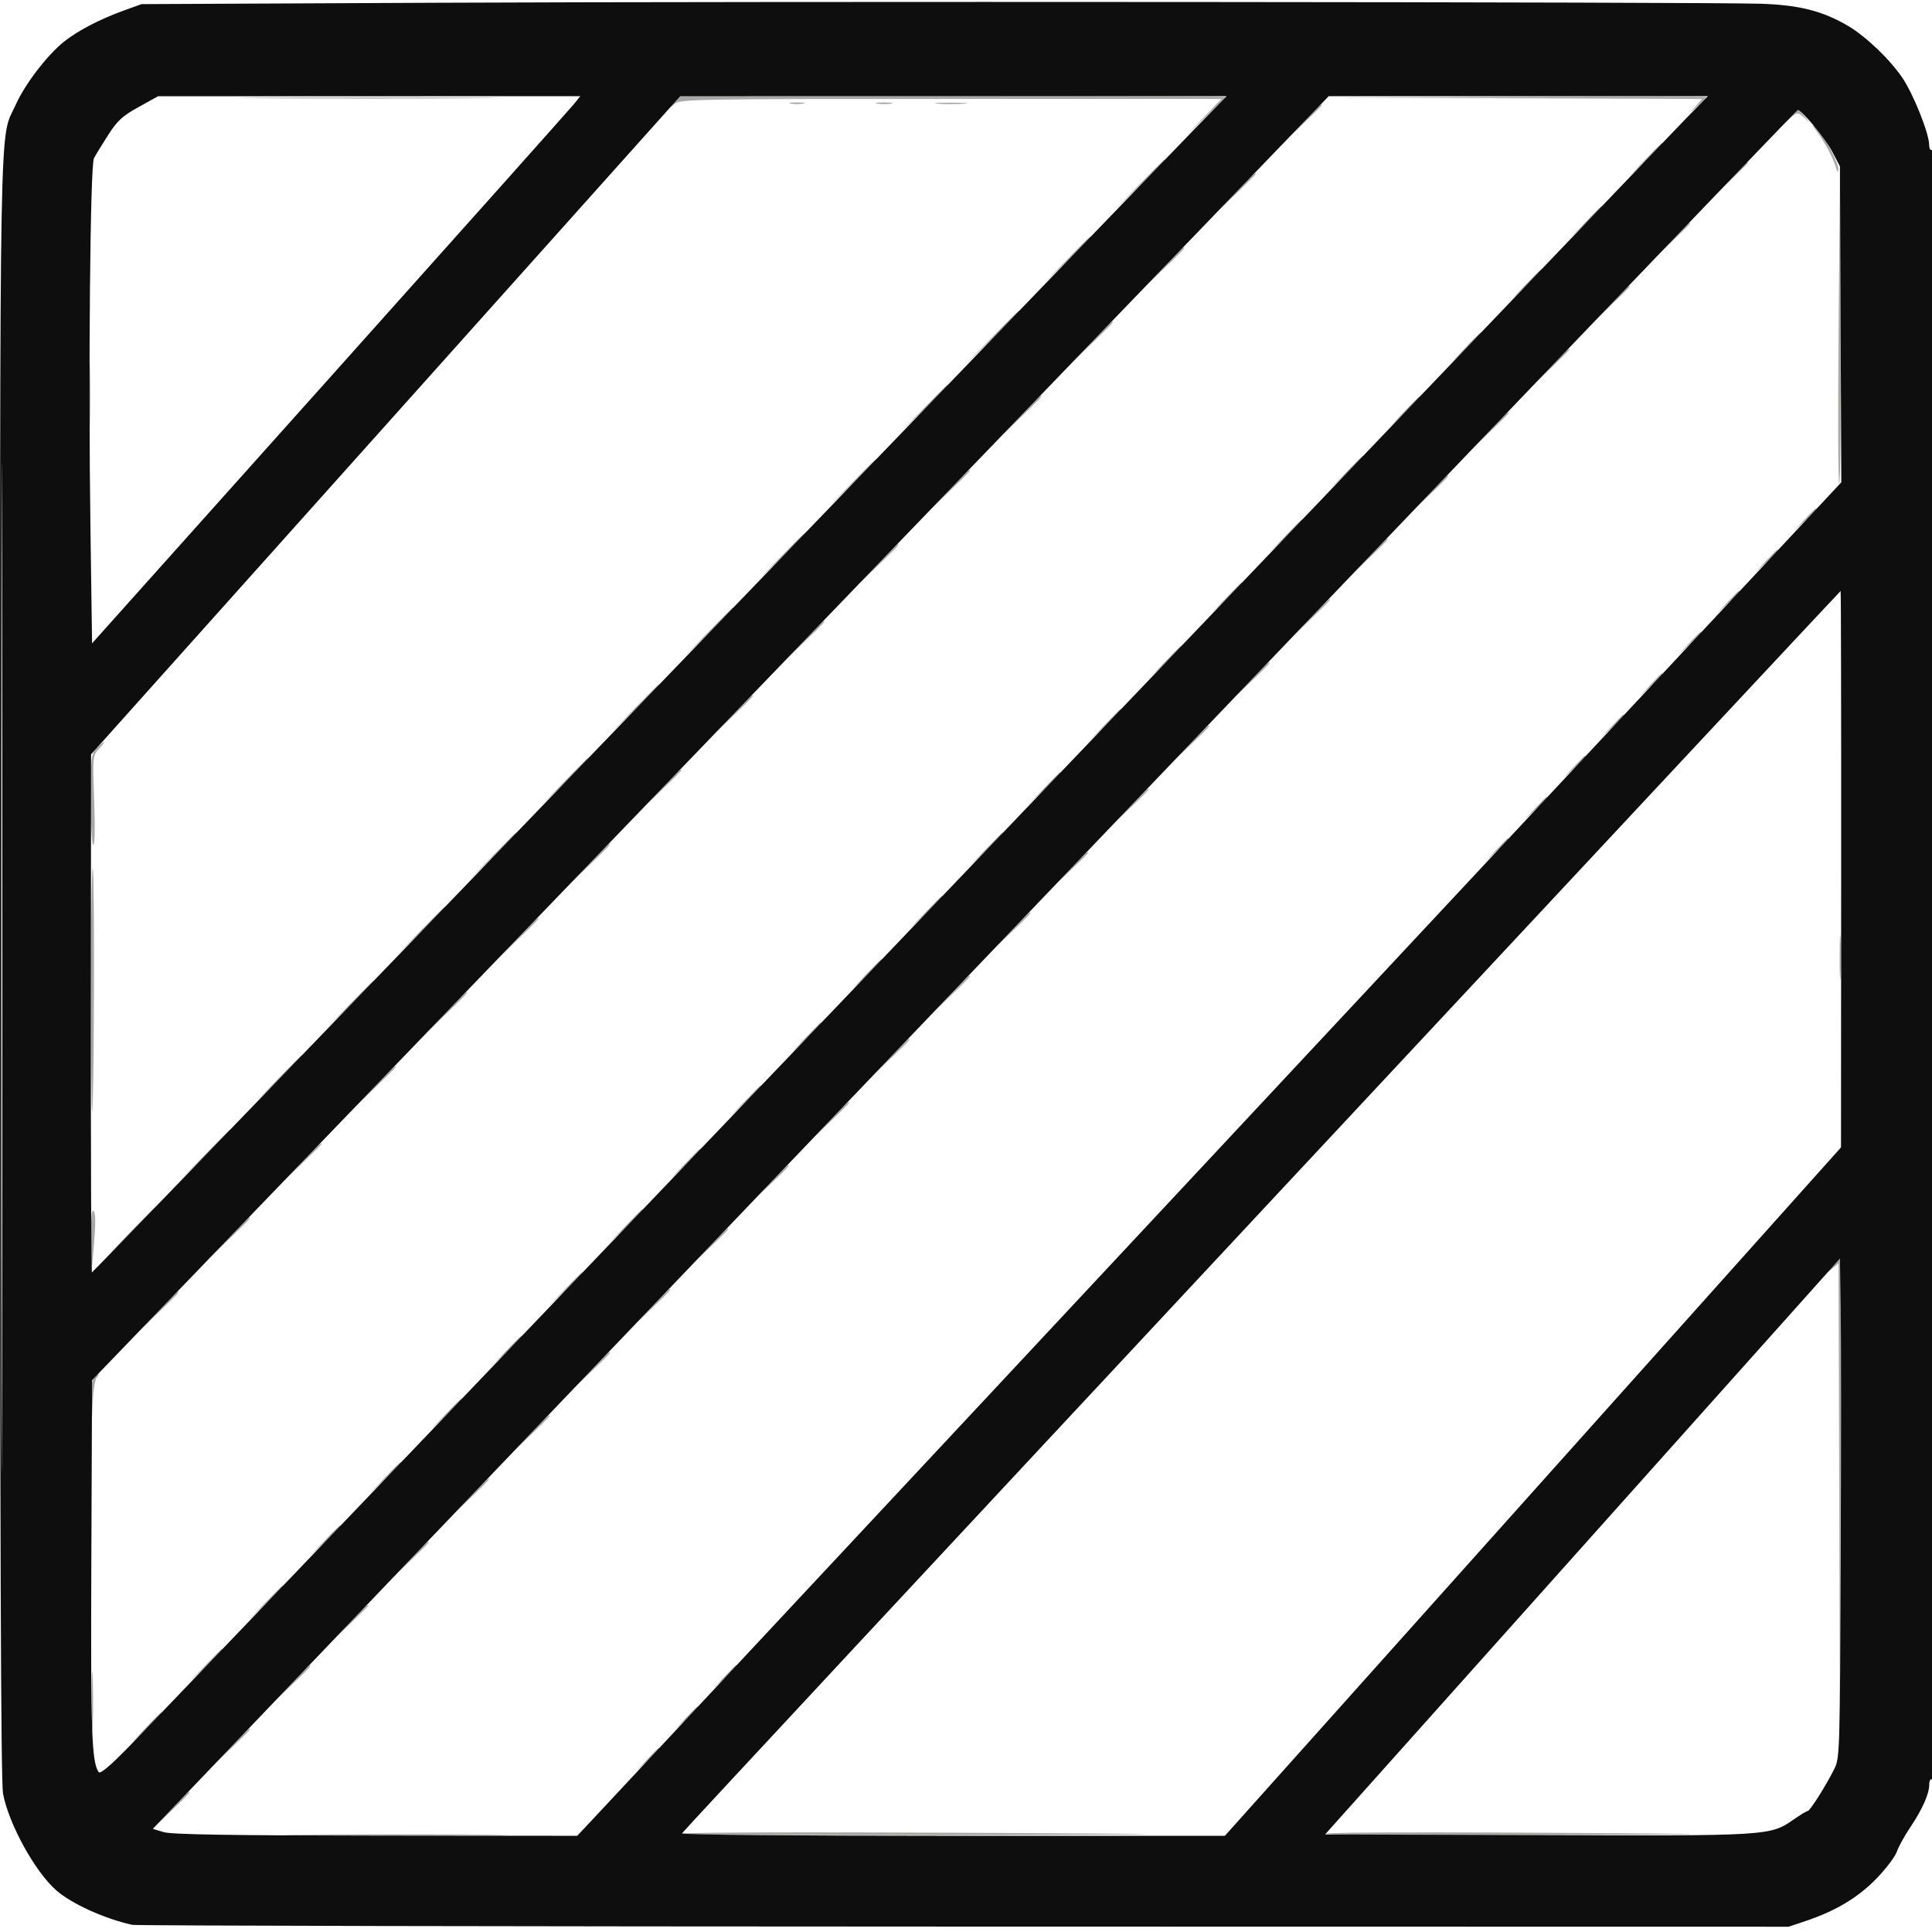 <svg xmlns="http://www.w3.org/2000/svg" width="703" height="703" viewBox="0 0 703 703" version="1.1"><path d="M 95.250 35.750 C 116.563 35.900, 151.438 35.900, 172.750 35.750 C 194.063 35.599, 176.625 35.476, 134 35.476 C 91.375 35.476, 73.938 35.599, 95.250 35.750 M 245.405 37.250 C 243.502 39.498, 243.502 39.498, 245.579 37.750 C 247.528 36.109, 253.801 36, 346.050 36 L 444.442 36 437.971 42.750 L 431.500 49.500 438.750 42.527 C 442.738 38.692, 446 35.429, 446 35.277 C 446 35.125, 401.295 35, 346.655 35 L 247.310 35 245.405 37.250 M 550.918 35.750 L 619.335 36.014 616.921 38.757 C 614.613 41.380, 614.649 41.371, 617.754 38.563 C 619.539 36.948, 621 35.485, 621 35.313 C 621 35.141, 589.837 35.109, 551.750 35.243 L 482.500 35.486 550.918 35.750 M 287.750 37.706 C 288.988 37.944, 291.012 37.944, 292.250 37.706 C 293.488 37.467, 292.475 37.272, 290 37.272 C 287.525 37.272, 286.512 37.467, 287.750 37.706 M 319.264 37.718 C 320.784 37.947, 323.034 37.941, 324.264 37.704 C 325.494 37.467, 324.250 37.279, 321.500 37.286 C 318.750 37.294, 317.744 37.488, 319.264 37.718 M 341.250 37.735 C 343.863 37.941, 348.137 37.941, 350.750 37.735 C 353.363 37.529, 351.225 37.360, 346 37.360 C 340.775 37.360, 338.637 37.529, 341.250 37.735 M 474.966 43.750 L 469.500 49.500 475.250 44.034 C 478.413 41.028, 481 38.440, 481 38.284 C 481 37.542, 480.044 38.408, 474.966 43.750 M 649.946 43.750 L 646.500 47.500 650.228 44.075 C 653.953 40.654, 653.958 40.652, 656.228 42.575 L 658.500 44.500 656.595 42.250 C 655.547 41.013, 654.398 40, 654.041 40 C 653.684 40, 651.842 41.688, 649.946 43.750 M 661.197 48 C 664.133 52.003, 666.955 57.341, 668.066 60.994 C 668.617 62.806, 668.852 62.985, 668.914 61.640 C 669.027 59.202, 663.359 48.615, 660.706 46.306 C 659.089 44.899, 659.198 45.274, 661.197 48 M 598.469 58.250 L 592.500 64.500 598.750 58.531 C 602.188 55.249, 605 52.436, 605 52.281 C 605 51.542, 604.013 52.444, 598.469 58.250 M 414.479 67.250 L 405.500 76.500 414.750 67.521 C 423.341 59.181, 424.455 58, 423.729 58 C 423.580 58, 419.418 62.163, 414.479 67.250 M 629.966 64.750 L 624.500 70.500 630.250 65.034 C 633.413 62.028, 636 59.440, 636 59.284 C 636 58.542, 635.044 59.408, 629.966 64.750 M 449.971 69.750 L 443.500 76.500 450.250 70.029 C 453.962 66.470, 457 63.432, 457 63.279 C 457 62.543, 455.982 63.480, 449.971 69.750 M 669 120.200 C 668.725 151.386, 668.841 176.559, 669.258 176.142 C 669.676 175.725, 669.901 150.209, 669.758 119.442 L 669.499 63.500 669 120.200 M 576.966 80.750 L 571.500 86.500 577.250 81.034 C 580.413 78.028, 583 75.440, 583 75.284 C 583 74.542, 582.044 75.408, 576.966 80.750 M 608.469 87.250 L 602.500 93.500 608.750 87.531 C 612.188 84.249, 615 81.436, 615 81.281 C 615 80.542, 614.013 81.444, 608.469 87.250 M 387.978 94.750 L 379.500 103.500 388.250 95.022 C 393.063 90.359, 397 86.422, 397 86.272 C 397 85.544, 395.852 86.623, 387.978 94.750 M 423.971 96.750 L 417.500 103.500 424.250 97.029 C 430.520 91.018, 431.457 90, 430.721 90 C 430.568 90, 427.530 93.037, 423.971 96.750 M 554.966 103.750 L 549.500 109.500 555.250 104.034 C 558.413 101.028, 561 98.440, 561 98.284 C 561 97.542, 560.044 98.408, 554.966 103.750 M 586.469 110.250 L 580.500 116.500 586.750 110.531 C 590.188 107.249, 593 104.436, 593 104.281 C 593 103.542, 592.013 104.444, 586.469 110.250 M 360.481 123.250 L 350.500 133.500 360.750 123.519 C 366.387 118.029, 371 113.417, 371 113.269 C 371 112.545, 369.752 113.730, 360.481 123.250 M 397.473 124.250 L 390.500 131.500 397.750 124.527 C 404.484 118.050, 405.457 117, 404.723 117 C 404.571 117, 401.308 120.263, 397.473 124.250 M 532.966 126.750 L 527.500 132.500 533.250 127.034 C 536.413 124.028, 539 121.440, 539 121.284 C 539 120.542, 538.044 121.408, 532.966 126.750 M 32.419 144 C 32.419 154.725, 32.566 159.113, 32.746 153.750 C 32.925 148.387, 32.925 139.613, 32.746 134.250 C 32.566 128.887, 32.419 133.275, 32.419 144 M 564.469 133.250 L 558.500 139.500 564.750 133.531 C 568.188 130.249, 571 127.436, 571 127.281 C 571 126.542, 570.013 127.444, 564.469 133.250 M 335.978 148.750 L 327.500 157.500 336.250 149.022 C 341.063 144.359, 345 140.422, 345 140.272 C 345 139.544, 343.852 140.623, 335.978 148.750 M 371.473 151.250 L 364.500 158.500 371.750 151.527 C 378.484 145.050, 379.457 144, 378.723 144 C 378.571 144, 375.308 147.262, 371.473 151.250 M 510.966 149.750 L 505.500 155.500 511.250 150.034 C 514.413 147.028, 517 144.440, 517 144.284 C 517 143.542, 516.044 144.408, 510.966 149.750 M 542.469 156.250 L 536.500 162.500 542.750 156.531 C 546.188 153.249, 549 150.436, 549 150.281 C 549 149.542, 548.013 150.444, 542.469 156.250 M 489.469 172.250 L 483.500 178.500 489.750 172.531 C 495.556 166.987, 496.458 166, 495.719 166 C 495.564 166, 492.751 168.813, 489.469 172.250 M 309.978 175.750 L 301.500 184.500 310.250 176.022 C 315.063 171.359, 319 167.422, 319 167.272 C 319 166.544, 317.852 167.623, 309.978 175.750 M 345.473 178.250 L 338.500 185.500 345.750 178.527 C 352.484 172.050, 353.457 171, 352.723 171 C 352.571 171, 349.308 174.262, 345.473 178.250 M 520.966 178.750 L 515.500 184.500 521.250 179.034 C 526.592 173.956, 527.458 173, 526.716 173 C 526.560 173, 523.972 175.588, 520.966 178.750 M 656.453 189.250 L 652.500 193.500 656.750 189.547 C 659.087 187.373, 661 185.460, 661 185.297 C 661 184.540, 660.129 185.298, 656.453 189.250 M 467.469 195.250 L 461.500 201.500 467.750 195.531 C 473.556 189.987, 474.458 189, 473.719 189 C 473.564 189, 470.751 191.813, 467.469 195.250 M 283.978 202.750 L 275.500 211.500 284.250 203.022 C 289.063 198.359, 293 194.422, 293 194.272 C 293 193.544, 291.852 194.623, 283.978 202.750 M 498.966 201.750 L 493.500 207.500 499.250 202.034 C 504.592 196.956, 505.458 196, 504.716 196 C 504.560 196, 501.972 198.588, 498.966 201.750 M 319.473 205.250 L 312.500 212.500 319.750 205.527 C 326.484 199.050, 327.457 198, 326.723 198 C 326.571 198, 323.308 201.262, 319.473 205.250 M 642.453 204.250 L 638.500 208.500 642.750 204.547 C 646.702 200.871, 647.460 200, 646.703 200 C 646.540 200, 644.627 201.912, 642.453 204.250 M 445.966 217.750 L 440.500 223.500 446.250 218.034 C 451.592 212.956, 452.458 212, 451.716 212 C 451.560 212, 448.972 214.588, 445.966 217.750 M 628.453 219.250 L 624.500 223.500 628.750 219.547 C 632.702 215.871, 633.460 215, 632.703 215 C 632.540 215, 630.627 216.912, 628.453 219.250 M 477.469 224.250 L 471.500 230.500 477.750 224.531 C 483.556 218.987, 484.458 218, 483.719 218 C 483.564 218, 480.751 220.813, 477.469 224.250 M 257.479 230.250 L 248.500 239.500 257.750 230.521 C 266.341 222.181, 267.455 221, 266.729 221 C 266.580 221, 262.418 225.162, 257.479 230.250 M 292.971 232.750 L 286.500 239.500 293.250 233.029 C 299.520 227.018, 300.457 226, 299.721 226 C 299.568 226, 296.530 229.037, 292.971 232.750 M 614.453 234.250 L 610.500 238.500 614.750 234.547 C 618.702 230.871, 619.460 230, 618.703 230 C 618.540 230, 616.627 231.912, 614.453 234.250 M 423.966 240.750 L 418.500 246.500 424.250 241.034 C 429.592 235.956, 430.458 235, 429.716 235 C 429.560 235, 426.972 237.588, 423.966 240.750 M 455.469 247.250 L 449.500 253.500 455.750 247.531 C 461.556 241.987, 462.458 241, 461.719 241 C 461.564 241, 458.751 243.813, 455.469 247.250 M 600.453 249.250 L 596.500 253.500 600.750 249.547 C 604.702 245.871, 605.460 245, 604.703 245 C 604.540 245, 602.627 246.912, 600.453 249.250 M 230.978 257.750 L 222.500 266.500 231.250 258.022 C 239.377 250.148, 240.456 249, 239.728 249 C 239.578 249, 235.641 252.938, 230.978 257.750 M 266.971 259.750 L 260.500 266.500 267.250 260.029 C 273.520 254.018, 274.457 253, 273.721 253 C 273.568 253, 270.530 256.038, 266.971 259.750 M 401.966 263.750 L 396.500 269.500 402.250 264.034 C 407.592 258.956, 408.458 258, 407.716 258 C 407.560 258, 404.972 260.587, 401.966 263.750 M 586.453 264.250 L 582.500 268.500 586.750 264.547 C 590.702 260.871, 591.460 260, 590.703 260 C 590.540 260, 588.627 261.913, 586.453 264.250 M 433.469 270.250 L 427.500 276.500 433.750 270.531 C 439.556 264.987, 440.458 264, 439.719 264 C 439.564 264, 436.751 266.813, 433.469 270.250 M 35.174 272.314 C 33.127 274.493, 33 275.574, 33 290.755 C 33 299.645, 33.418 307.140, 33.932 307.458 C 34.503 307.811, 34.637 301.622, 34.278 291.496 C 33.699 275.172, 33.722 274.925, 36.020 272.479 C 37.301 271.115, 38.124 270, 37.849 270 C 37.574 270, 36.370 271.042, 35.174 272.314 M 572.453 279.250 L 568.500 283.500 572.750 279.547 C 576.702 275.871, 577.460 275, 576.703 275 C 576.540 275, 574.627 276.913, 572.453 279.250 M 204.978 284.750 L 196.500 293.500 205.250 285.022 C 213.377 277.148, 214.456 276, 213.728 276 C 213.578 276, 209.641 279.938, 204.978 284.750 M 240.971 286.750 L 234.500 293.500 241.250 287.029 C 244.963 283.470, 248 280.432, 248 280.279 C 248 279.543, 246.982 280.480, 240.971 286.750 M 379.966 286.750 L 374.500 292.500 380.250 287.034 C 385.592 281.956, 386.458 281, 385.716 281 C 385.560 281, 382.972 283.587, 379.966 286.750 M 411.966 292.750 L 406.500 298.500 412.250 293.034 C 417.592 287.956, 418.458 287, 417.716 287 C 417.560 287, 414.972 289.587, 411.966 292.750 M 558.453 294.250 L 554.500 298.500 558.750 294.547 C 562.702 290.871, 563.460 290, 562.703 290 C 562.540 290, 560.627 291.913, 558.453 294.250 M 178.978 311.750 L 170.500 320.500 179.250 312.022 C 187.377 304.148, 188.456 303, 187.728 303 C 187.578 303, 183.641 306.938, 178.978 311.750 M 358.469 309.250 L 352.500 315.500 358.750 309.531 C 364.556 303.987, 365.458 303, 364.719 303 C 364.564 303, 361.751 305.813, 358.469 309.250 M 544.453 309.250 L 540.500 313.500 544.750 309.547 C 548.702 305.871, 549.460 305, 548.703 305 C 548.540 305, 546.627 306.913, 544.453 309.250 M 214.473 314.250 L 207.500 321.500 214.750 314.527 C 221.484 308.050, 222.457 307, 221.723 307 C 221.571 307, 218.308 310.262, 214.473 314.250 M 389.966 315.750 L 384.500 321.500 390.250 316.034 C 393.413 313.028, 396 310.440, 396 310.284 C 396 309.542, 395.044 310.408, 389.966 315.750 M 33.079 360.750 C 33.122 385.363, 33.327 405.050, 33.533 404.500 C 34.272 402.530, 34.484 316, 33.750 316 C 33.337 316, 33.036 336.137, 33.079 360.750 M 336.469 332.250 L 330.500 338.500 336.750 332.531 C 342.556 326.987, 343.458 326, 342.719 326 C 342.564 326, 339.751 328.813, 336.469 332.250 M 152.978 338.750 L 144.500 347.500 153.250 339.022 C 161.377 331.148, 162.456 330, 161.728 330 C 161.578 330, 157.641 333.938, 152.978 338.750 M 368.469 338.250 L 362.500 344.500 368.750 338.531 C 374.556 332.987, 375.458 332, 374.719 332 C 374.564 332, 371.751 334.813, 368.469 338.250 M 188.473 341.250 L 181.500 348.500 188.750 341.527 C 195.484 335.050, 196.457 334, 195.723 334 C 195.571 334, 192.308 337.262, 188.473 341.250 M 669.389 348.500 C 669.390 355.650, 669.550 358.444, 669.742 354.708 C 669.935 350.973, 669.934 345.123, 669.739 341.708 C 669.545 338.294, 669.387 341.350, 669.389 348.500 M 314.966 354.750 L 309.500 360.500 315.250 355.034 C 320.592 349.956, 321.458 349, 320.716 349 C 320.560 349, 317.972 351.587, 314.966 354.750 M 346.469 361.250 L 340.500 367.500 346.750 361.531 C 352.556 355.987, 353.458 355, 352.719 355 C 352.564 355, 349.751 357.813, 346.469 361.250 M 126.978 365.750 L 118.500 374.500 127.250 366.022 C 135.377 358.148, 136.456 357, 135.728 357 C 135.578 357, 131.641 360.938, 126.978 365.750 M 162.473 368.250 L 155.500 375.500 162.750 368.527 C 169.484 362.050, 170.457 361, 169.723 361 C 169.571 361, 166.308 364.262, 162.473 368.250 M 292.966 377.750 L 287.500 383.500 293.250 378.034 C 298.592 372.956, 299.458 372, 298.716 372 C 298.560 372, 295.972 374.587, 292.966 377.750 M 324.469 384.250 L 318.500 390.500 324.750 384.531 C 330.556 378.987, 331.458 378, 330.719 378 C 330.564 378, 327.751 380.813, 324.469 384.250 M 100.978 392.750 L 92.500 401.500 101.250 393.022 C 109.377 385.148, 110.456 384, 109.728 384 C 109.578 384, 105.641 387.938, 100.978 392.750 M 136.473 395.250 L 129.500 402.500 136.750 395.527 C 140.738 391.692, 144 388.429, 144 388.277 C 144 387.543, 142.950 388.516, 136.473 395.250 M 270.966 400.750 L 265.500 406.500 271.250 401.034 C 276.592 395.956, 277.458 395, 276.716 395 C 276.560 395, 273.972 397.587, 270.966 400.750 M 302.469 407.250 L 296.500 413.500 302.750 407.531 C 308.556 401.987, 309.458 401, 308.719 401 C 308.564 401, 305.751 403.813, 302.469 407.250 M 74.479 420.250 L 65.500 429.500 74.750 420.521 C 83.341 412.181, 84.455 411, 83.729 411 C 83.580 411, 79.418 415.163, 74.479 420.250 M 109.971 422.750 L 103.500 429.500 110.250 423.029 C 113.963 419.470, 117 416.432, 117 416.279 C 117 415.543, 115.982 416.480, 109.971 422.750 M 248.966 423.750 L 243.500 429.500 249.250 424.034 C 254.592 418.956, 255.458 418, 254.716 418 C 254.560 418, 251.972 420.587, 248.966 423.750 M 280.966 429.750 L 275.500 435.500 281.250 430.034 C 286.592 424.956, 287.458 424, 286.716 424 C 286.560 424, 283.972 426.587, 280.966 429.750 M 47.978 447.750 L 39.500 456.500 48.250 448.022 C 56.377 440.148, 57.456 439, 56.728 439 C 56.578 439, 52.641 442.938, 47.978 447.750 M 33.141 451.550 L 33.283 463.500 34.207 452.616 C 34.847 445.075, 34.804 441.404, 34.066 440.666 C 33.311 439.911, 33.041 443.093, 33.141 451.550 M 227.469 446.250 L 221.500 452.500 227.750 446.531 C 233.556 440.987, 234.458 440, 233.719 440 C 233.564 440, 230.751 442.813, 227.469 446.250 M 83.971 449.750 L 77.500 456.500 84.250 450.029 C 90.520 444.018, 91.457 443, 90.721 443 C 90.568 443, 87.530 446.038, 83.971 449.750 M 258.966 452.750 L 253.500 458.500 259.250 453.034 C 264.592 447.956, 265.458 447, 264.716 447 C 264.560 447, 261.972 449.587, 258.966 452.750 M 666.924 460.743 C 664.754 463.199, 664.735 463.288, 666.745 461.593 L 668.989 459.700 669.250 548.100 L 669.511 636.500 669.756 547.250 C 669.890 498.163, 669.853 458, 669.674 458 C 669.495 458, 668.258 459.234, 666.924 460.743 M 205.469 469.250 L 199.500 475.500 205.750 469.531 C 211.556 463.987, 212.458 463, 211.719 463 C 211.564 463, 208.751 465.813, 205.469 469.250 M 237.469 475.250 L 231.500 481.500 237.750 475.531 C 243.556 469.987, 244.458 469, 243.719 469 C 243.564 469, 240.751 471.813, 237.469 475.250 M 57.473 477.250 L 50.500 484.500 57.750 477.527 C 64.484 471.050, 65.457 470, 64.723 470 C 64.571 470, 61.308 473.262, 57.473 477.250 M 183.966 491.750 L 178.500 497.500 184.250 492.034 C 187.412 489.028, 190 486.440, 190 486.284 C 190 485.542, 189.044 486.408, 183.966 491.750 M 215.469 498.250 L 209.500 504.500 215.750 498.531 C 221.556 492.987, 222.458 492, 221.719 492 C 221.564 492, 218.751 494.813, 215.469 498.250 M 34.200 501.200 C 33.439 501.961, 33.073 505.162, 33.199 509.950 L 33.397 517.500 33.747 510.045 C 33.939 505.944, 34.579 502.007, 35.170 501.295 C 36.523 499.665, 35.805 499.595, 34.200 501.200 M 161.966 514.750 L 156.500 520.500 162.250 515.034 C 167.592 509.956, 168.458 509, 167.716 509 C 167.560 509, 164.972 511.587, 161.966 514.750 M 193.469 521.250 L 187.500 527.500 193.750 521.531 C 199.556 515.987, 200.458 515, 199.719 515 C 199.564 515, 196.751 517.813, 193.469 521.250 M 139.966 537.750 L 134.500 543.500 140.250 538.034 C 143.412 535.028, 146 532.440, 146 532.284 C 146 531.542, 145.044 532.408, 139.966 537.750 M 171.469 544.250 L 165.500 550.500 171.750 544.531 C 177.556 538.987, 178.458 538, 177.719 538 C 177.564 538, 174.751 540.813, 171.469 544.250 M 117.966 560.750 L 112.500 566.500 118.250 561.034 C 121.412 558.028, 124 555.440, 124 555.284 C 124 554.542, 123.044 555.408, 117.966 560.750 M 149.966 566.750 L 144.500 572.500 150.250 567.034 C 153.412 564.028, 156 561.440, 156 561.284 C 156 560.542, 155.044 561.408, 149.966 566.750 M 96.469 583.250 L 90.500 589.500 96.750 583.531 C 102.556 577.987, 103.458 577, 102.719 577 C 102.564 577, 99.751 579.813, 96.469 583.250 M 127.966 589.750 L 122.500 595.500 128.250 590.034 C 131.412 587.028, 134 584.440, 134 584.284 C 134 583.542, 133.044 584.408, 127.966 589.750 M 74.469 606.250 L 68.500 612.500 74.750 606.531 C 80.556 600.987, 81.458 600, 80.719 600 C 80.564 600, 77.751 602.813, 74.469 606.250 M 33.411 619 C 33.411 628.625, 33.561 632.563, 33.745 627.750 C 33.928 622.938, 33.928 615.063, 33.745 610.250 C 33.561 605.438, 33.411 609.375, 33.411 619 M 106.469 612.250 L 100.500 618.500 106.750 612.531 C 112.556 606.987, 113.458 606, 112.719 606 C 112.564 606, 109.751 608.813, 106.469 612.250 M 263.453 610.250 L 259.500 614.500 263.750 610.547 C 267.702 606.871, 268.460 606, 267.703 606 C 267.540 606, 265.627 607.913, 263.453 610.250 M 249.453 625.250 L 245.500 629.500 249.750 625.547 C 253.702 621.871, 254.460 621, 253.703 621 C 253.540 621, 251.627 622.913, 249.453 625.250 M 52.966 628.750 L 47.500 634.500 53.250 629.034 C 56.413 626.028, 59 623.440, 59 623.284 C 59 622.542, 58.044 623.408, 52.966 628.750 M 84.469 635.250 L 78.500 641.500 84.750 635.531 C 90.556 629.987, 91.458 629, 90.719 629 C 90.564 629, 87.751 631.813, 84.469 635.250 M 235.453 640.250 L 231.500 644.500 235.750 640.547 C 239.702 636.871, 240.460 636, 239.703 636 C 239.540 636, 237.627 637.913, 235.453 640.250 M 62.469 658.250 L 56.500 664.500 62.750 658.531 C 68.556 652.987, 69.458 652, 68.719 652 C 68.564 652, 65.751 654.813, 62.469 658.250 M 248 667.250 C 248 667.663, 292.663 667.893, 347.250 667.763 C 401.837 667.633, 430.525 667.408, 411 667.264 C 317.808 666.577, 248 666.571, 248 667.250 M 482.345 667.250 C 482.090 667.663, 517.121 667.895, 560.191 667.766 C 603.261 667.638, 626.125 667.414, 611 667.268 C 539.391 666.578, 482.765 666.570, 482.345 667.250 M 110.750 667.750 C 129.037 667.902, 158.962 667.902, 177.250 667.750 C 195.537 667.597, 180.575 667.472, 144 667.472 C 107.425 667.472, 92.462 667.597, 110.750 667.750" stroke="none" fill="#a8a8a7" fill-rule="evenodd"/><path d="M 159.500 1 L 51.500 1.500 45.101 3.811 C 36.337 6.976, 28.310 11.152, 23.305 15.149 C 17.185 20.039, 9.127 30.543, 5.779 37.998 C -0.379 51.711, 0.031 29.412, 0.015 351.566 C 0.004 560.540, 0.318 648.364, 1.092 652.566 C 3.117 663.580, 12.688 681.007, 20.455 687.826 C 26.034 692.725, 37.996 698.159, 48.126 700.396 C 49.571 700.715, 185.769 700.999, 350.789 701.028 L 650.826 701.080 657.163 698.953 C 668.001 695.317, 676.182 690.396, 682.844 683.504 C 686.278 679.953, 689.591 675.574, 690.206 673.774 C 690.821 671.973, 693.009 668, 695.068 664.944 C 699.475 658.403, 702 652.711, 702 649.319 C 702 647.949, 702.438 647.153, 703 647.500 C 703.666 647.911, 704 548.824, 704 351 C 704 153.176, 703.666 54.089, 703 54.500 C 702.445 54.843, 701.991 54.090, 701.980 52.809 C 701.944 48.529, 696.243 34.248, 692.188 28.276 C 687.588 21.503, 678.860 13.174, 672.387 9.381 C 663.127 3.954, 654.532 1.792, 640.500 1.359 C 619.522 0.711, 277.083 0.456, 159.500 1 M 50.432 38.946 C 44.505 42.234, 42.712 43.885, 39.317 49.183 C 37.091 52.657, 34.780 56.443, 34.182 57.596 C 32.818 60.225, 32.114 136.059, 32.923 193.295 L 33.500 234.090 120 137.429 C 167.575 84.266, 207.545 39.471, 208.822 37.884 L 211.145 35 134.322 35.013 L 57.500 35.026 50.432 38.946 M 140.316 154.756 L 33.133 274.500 33.066 368.750 C 33.030 420.587, 33.199 463, 33.442 463 C 33.686 463, 121.308 372.212, 228.159 261.250 C 335.010 150.287, 427.812 53.987, 434.385 47.250 L 446.335 35 346.918 35.006 L 247.500 35.011 140.316 154.756 M 258.485 268.599 L 33.500 502.198 33.237 567.849 C 32.986 630.380, 33.339 640.762, 35.852 644.777 C 36.415 645.676, 39.769 642.864, 47.185 635.277 C 52.978 629.350, 180.916 495.575, 331.492 338 C 482.068 180.425, 608.909 47.788, 613.361 43.250 L 621.456 35 552.463 35 L 483.469 35 258.485 268.599 M 354.552 352.763 L 55.604 665.465 59.552 666.656 C 62.440 667.527, 83.178 667.867, 136.764 667.923 L 210.028 668 215.764 661.896 C 218.919 658.539, 322.412 547.726, 445.750 415.646 L 669.999 175.500 669.750 118 L 669.500 60.500 666.666 55.117 C 664.068 50.182, 655.561 39.959, 654.113 40.030 C 653.776 40.047, 518.973 180.776, 354.552 352.763 M 0.493 352 C 0.493 515.625, 0.609 582.562, 0.750 500.750 C 0.891 418.937, 0.891 285.062, 0.750 203.250 C 0.609 121.437, 0.493 188.375, 0.493 352 M 459 440.647 C 343.225 564.706, 248.350 666.612, 248.167 667.104 C 247.972 667.628, 288.905 668, 346.765 668 L 445.696 668 557.794 542.750 L 669.892 417.500 669.946 316.250 C 669.976 260.563, 669.888 215.019, 669.750 215.043 C 669.612 215.066, 574.775 316.588, 459 440.647 M 575.832 562.732 L 482.164 667.500 559.284 667.756 C 644.184 668.038, 644.076 668.045, 652.779 661.981 C 655.133 660.342, 657.383 658.987, 657.779 658.972 C 658.618 658.939, 664.592 649.468, 667.500 643.562 C 669.436 639.629, 669.509 637.181, 669.777 566.500 C 669.930 526.350, 669.930 485.505, 669.777 475.732 L 669.500 457.965 575.832 562.732" stroke="none" fill="#0f0e0e" fill-rule="evenodd"/></svg>